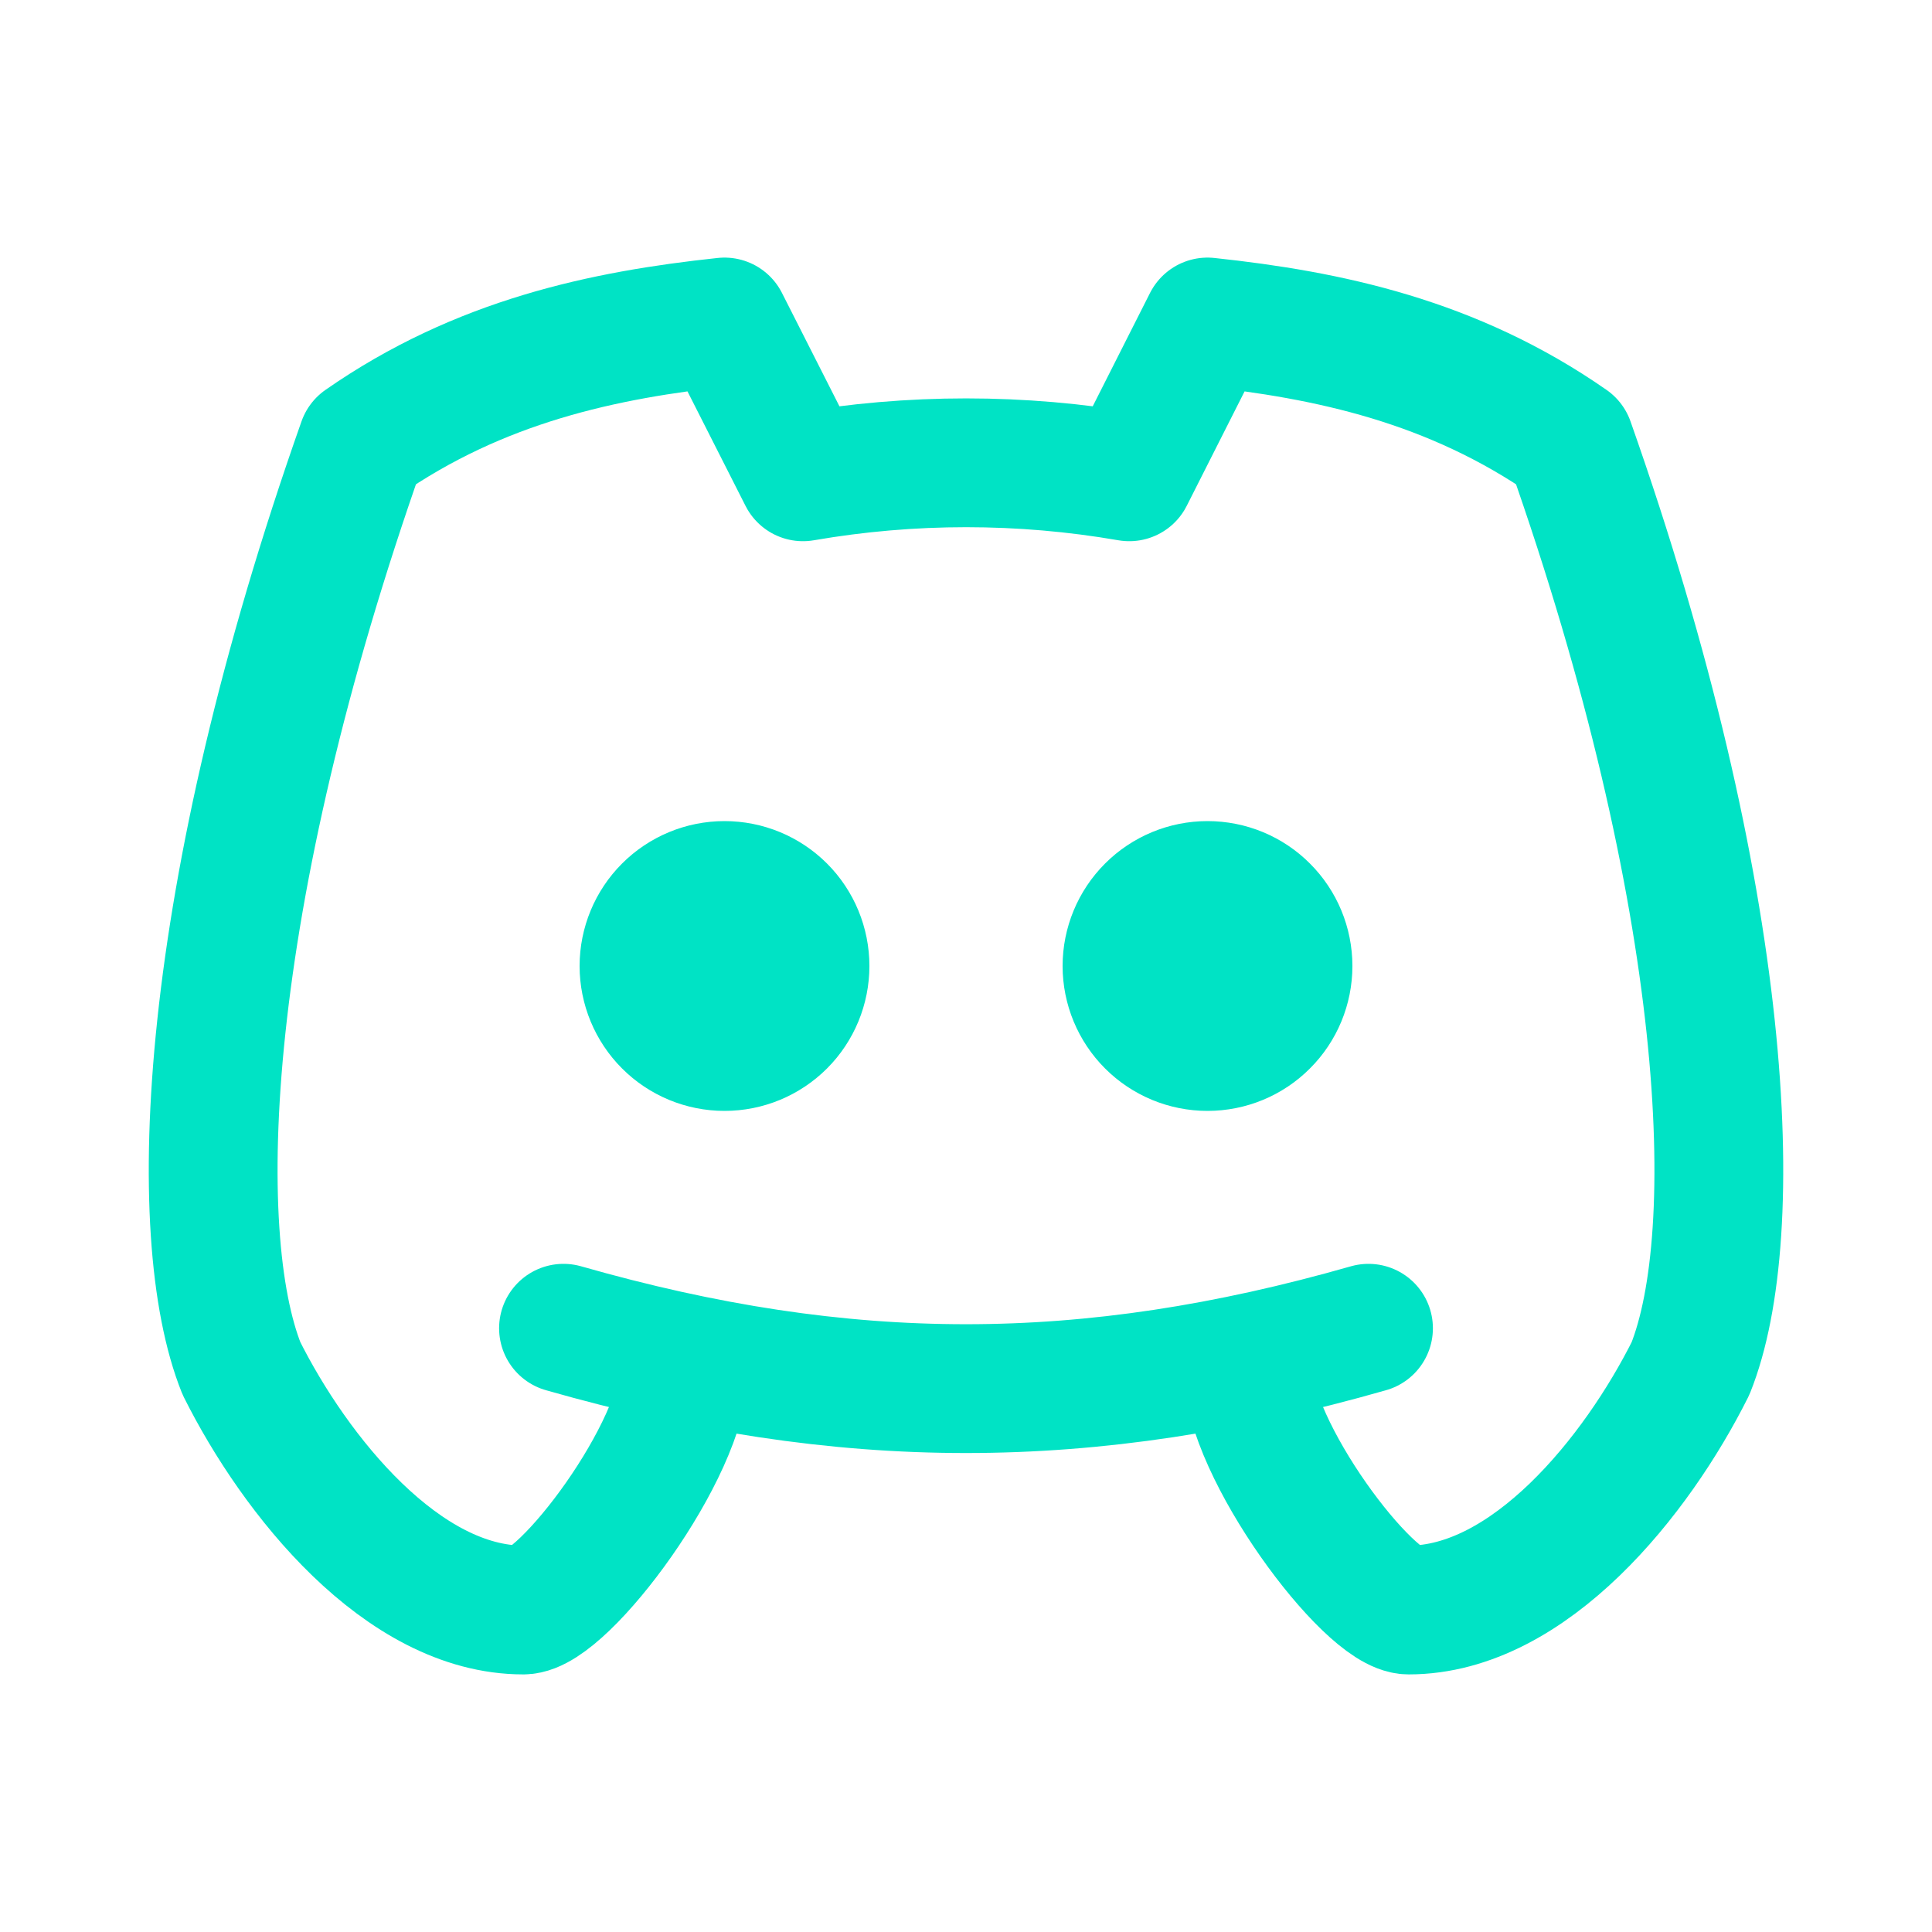 <svg width="24" height="24" viewBox="0 0 24 24" fill="none" xmlns="http://www.w3.org/2000/svg">
<path d="M8 12C8 12.265 8.106 12.52 8.293 12.707C8.481 12.895 8.735 13 9 13C9.266 13 9.52 12.895 9.708 12.707C9.895 12.52 10 12.265 10 12C10 11.735 9.895 11.48 9.708 11.293C9.52 11.105 9.266 11 9 11C8.735 11 8.481 11.105 8.293 11.293C8.106 11.48 8 11.735 8 12Z" fill="#00E3C5"/>
<path d="M14 12C14 12.265 14.106 12.52 14.293 12.707C14.481 12.895 14.735 13 15 13C15.266 13 15.52 12.895 15.707 12.707C15.895 12.52 16 12.265 16 12C16 11.735 15.895 11.48 15.707 11.293C15.52 11.105 15.266 11 15 11C14.735 11 14.481 11.105 14.293 11.293C14.106 11.48 14 11.735 14 12Z" fill="#00E3C5"/>
<path d="M15.5 17C15.5 18 17 20 17.5 20C19 20 20.333 18.333 21 17C21.667 15.333 21.5 11.167 19.5 5.5C18.043 4.485 16.5 4.16 15 4L14.028 5.923C12.687 5.691 11.316 5.691 9.975 5.923L9 4C7.5 4.16 5.957 4.485 4.5 5.5C2.5 11.167 2.333 15.333 3 17C3.667 18.333 5 20 6.5 20C7 20 8.5 18 8.5 17M7 16.5C10.5 17.5 13.5 17.5 17 16.5M8 12C8 12.265 8.106 12.52 8.293 12.707C8.481 12.895 8.735 13 9 13C9.266 13 9.52 12.895 9.708 12.707C9.895 12.52 10 12.265 10 12C10 11.735 9.895 11.48 9.708 11.293C9.52 11.105 9.266 11 9 11C8.735 11 8.481 11.105 8.293 11.293C8.106 11.48 8 11.735 8 12ZM14 12C14 12.265 14.106 12.52 14.293 12.707C14.481 12.895 14.735 13 15 13C15.266 13 15.52 12.895 15.707 12.707C15.895 12.52 16 12.265 16 12C16 11.735 15.895 11.48 15.707 11.293C15.52 11.105 15.266 11 15 11C14.735 11 14.481 11.105 14.293 11.293C14.106 11.48 14 11.735 14 12Z" stroke="#00E3C5" stroke-width="1.6" stroke-linecap="round" stroke-linejoin="round"/>
</svg>
